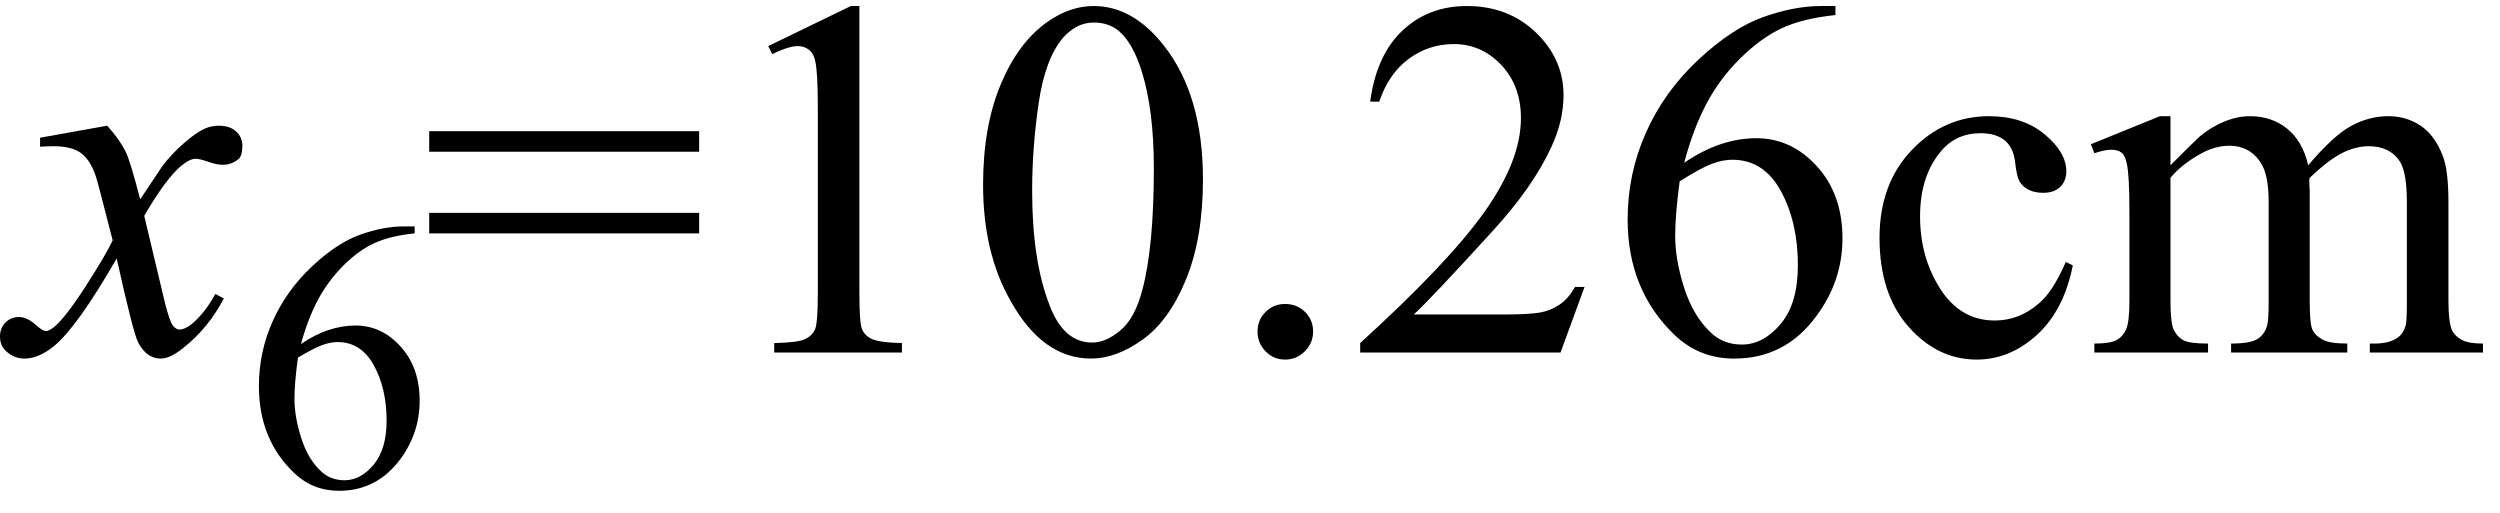 <svg xmlns="http://www.w3.org/2000/svg" xmlns:xlink="http://www.w3.org/1999/xlink" stroke-dasharray="none" shape-rendering="auto" font-family="'Dialog'" width="78" text-rendering="auto" fill-opacity="1" contentScriptType="text/ecmascript" color-interpolation="auto" color-rendering="auto" preserveAspectRatio="xMidYMid meet" font-size="12" fill="black" stroke="black" image-rendering="auto" stroke-miterlimit="10" zoomAndPan="magnify" version="1.0" stroke-linecap="square" stroke-linejoin="miter" contentStyleType="text/css" font-style="normal" height="16" stroke-width="1" stroke-dashoffset="0" font-weight="normal" stroke-opacity="1"><defs id="genericDefs"/><g><g text-rendering="optimizeLegibility" transform="translate(0.562,11)" color-rendering="optimizeQuality" color-interpolation="linearRGB" image-rendering="optimizeQuality"><path d="M2.781 -7.078 Q3.156 -6.672 3.359 -6.266 Q3.5 -5.984 3.812 -4.781 L4.5 -5.812 Q4.781 -6.188 5.172 -6.531 Q5.562 -6.875 5.859 -7 Q6.047 -7.078 6.266 -7.078 Q6.609 -7.078 6.805 -6.898 Q7 -6.719 7 -6.453 Q7 -6.156 6.891 -6.047 Q6.672 -5.859 6.391 -5.859 Q6.219 -5.859 6.031 -5.922 Q5.672 -6.047 5.547 -6.047 Q5.359 -6.047 5.094 -5.828 Q4.609 -5.422 3.938 -4.266 L4.578 -1.578 Q4.734 -0.953 4.836 -0.836 Q4.938 -0.719 5.031 -0.719 Q5.203 -0.719 5.422 -0.891 Q5.844 -1.25 6.156 -1.828 L6.422 -1.688 Q5.938 -0.766 5.172 -0.156 Q4.75 0.188 4.453 0.188 Q4.016 0.188 3.75 -0.312 Q3.594 -0.609 3.078 -2.938 Q1.859 -0.812 1.125 -0.203 Q0.641 0.188 0.203 0.188 Q-0.125 0.188 -0.375 -0.047 Q-0.562 -0.219 -0.562 -0.5 Q-0.562 -0.766 -0.391 -0.938 Q-0.219 -1.109 0.031 -1.109 Q0.281 -1.109 0.562 -0.859 Q0.766 -0.672 0.875 -0.672 Q0.969 -0.672 1.125 -0.797 Q1.484 -1.094 2.117 -2.078 Q2.75 -3.062 2.953 -3.5 Q2.469 -5.406 2.422 -5.516 Q2.25 -6.016 1.961 -6.227 Q1.672 -6.438 1.109 -6.438 Q0.922 -6.438 0.688 -6.422 L0.688 -6.703 L2.781 -7.078 Z" stroke="none"/></g><g text-rendering="optimizeLegibility" transform="translate(7.562,15.172)" color-rendering="optimizeQuality" color-interpolation="linearRGB" image-rendering="optimizeQuality"><path d="M5.375 -8.109 L5.375 -7.891 Q4.609 -7.812 4.117 -7.586 Q3.625 -7.359 3.148 -6.883 Q2.672 -6.406 2.359 -5.82 Q2.047 -5.234 1.828 -4.438 Q2.672 -5.016 3.531 -5.016 Q4.344 -5.016 4.938 -4.359 Q5.531 -3.703 5.531 -2.672 Q5.531 -1.672 4.938 -0.859 Q4.203 0.141 3.016 0.141 Q2.203 0.141 1.625 -0.406 Q0.516 -1.453 0.516 -3.125 Q0.516 -4.188 0.945 -5.148 Q1.375 -6.109 2.164 -6.852 Q2.953 -7.594 3.68 -7.852 Q4.406 -8.109 5.047 -8.109 L5.375 -8.109 ZM1.734 -4.016 Q1.625 -3.219 1.625 -2.734 Q1.625 -2.172 1.836 -1.508 Q2.047 -0.844 2.453 -0.469 Q2.75 -0.188 3.188 -0.188 Q3.688 -0.188 4.094 -0.672 Q4.5 -1.156 4.5 -2.047 Q4.5 -3.047 4.102 -3.773 Q3.703 -4.5 2.969 -4.5 Q2.75 -4.5 2.492 -4.406 Q2.234 -4.312 1.734 -4.016 Z" stroke="none"/></g><g text-rendering="optimizeLegibility" transform="translate(13.094,11)" color-rendering="optimizeQuality" color-interpolation="linearRGB" image-rendering="optimizeQuality"><path d="M0.297 -6.906 L8.719 -6.906 L8.719 -6.266 L0.297 -6.266 L0.297 -6.906 ZM0.297 -4.359 L8.719 -4.359 L8.719 -3.719 L0.297 -3.719 L0.297 -4.359 ZM10.875 -9.562 L13.453 -10.812 L13.719 -10.812 L13.719 -1.875 Q13.719 -0.984 13.789 -0.766 Q13.859 -0.547 14.094 -0.43 Q14.328 -0.312 15.047 -0.297 L15.047 0 L11.062 0 L11.062 -0.297 Q11.812 -0.312 12.031 -0.422 Q12.25 -0.531 12.336 -0.727 Q12.422 -0.922 12.422 -1.875 L12.422 -7.594 Q12.422 -8.75 12.344 -9.078 Q12.297 -9.328 12.148 -9.445 Q12 -9.562 11.797 -9.562 Q11.516 -9.562 11 -9.312 L10.875 -9.562 ZM17.578 -5.234 Q17.578 -7.047 18.125 -8.359 Q18.672 -9.672 19.578 -10.312 Q20.281 -10.812 21.031 -10.812 Q22.25 -10.812 23.219 -9.578 Q24.438 -8.031 24.438 -5.406 Q24.438 -3.562 23.906 -2.273 Q23.375 -0.984 22.547 -0.398 Q21.719 0.188 20.953 0.188 Q19.438 0.188 18.438 -1.609 Q17.578 -3.109 17.578 -5.234 ZM19.109 -5.047 Q19.109 -2.859 19.656 -1.469 Q20.094 -0.312 20.984 -0.312 Q21.406 -0.312 21.859 -0.688 Q22.312 -1.062 22.547 -1.953 Q22.906 -3.297 22.906 -5.75 Q22.906 -7.562 22.531 -8.766 Q22.25 -9.672 21.797 -10.047 Q21.484 -10.297 21.031 -10.297 Q20.5 -10.297 20.078 -9.828 Q19.516 -9.172 19.312 -7.781 Q19.109 -6.391 19.109 -5.047 ZM27 -1.516 Q27.375 -1.516 27.625 -1.266 Q27.875 -1.016 27.875 -0.656 Q27.875 -0.297 27.617 -0.039 Q27.359 0.219 27 0.219 Q26.641 0.219 26.391 -0.039 Q26.141 -0.297 26.141 -0.656 Q26.141 -1.016 26.391 -1.266 Q26.641 -1.516 27 -1.516 ZM36.344 -2.047 L35.594 0 L29.344 0 L29.344 -0.297 Q32.109 -2.812 33.234 -4.406 Q34.359 -6 34.359 -7.312 Q34.359 -8.328 33.742 -8.977 Q33.125 -9.625 32.266 -9.625 Q31.484 -9.625 30.859 -9.164 Q30.234 -8.703 29.938 -7.828 L29.656 -7.828 Q29.844 -9.266 30.656 -10.039 Q31.469 -10.812 32.672 -10.812 Q33.969 -10.812 34.828 -9.984 Q35.688 -9.156 35.688 -8.031 Q35.688 -7.234 35.312 -6.422 Q34.734 -5.156 33.438 -3.75 Q31.5 -1.625 31.016 -1.188 L33.781 -1.188 Q34.625 -1.188 34.961 -1.25 Q35.297 -1.312 35.57 -1.5 Q35.844 -1.688 36.047 -2.047 L36.344 -2.047 ZM44.172 -10.812 L44.172 -10.531 Q43.141 -10.422 42.492 -10.117 Q41.844 -9.812 41.203 -9.18 Q40.562 -8.547 40.148 -7.766 Q39.734 -6.984 39.453 -5.922 Q40.578 -6.688 41.703 -6.688 Q42.797 -6.688 43.594 -5.812 Q44.391 -4.938 44.391 -3.562 Q44.391 -2.234 43.578 -1.141 Q42.609 0.188 41.016 0.188 Q39.938 0.188 39.172 -0.531 Q37.688 -1.938 37.688 -4.156 Q37.688 -5.578 38.258 -6.859 Q38.828 -8.141 39.891 -9.133 Q40.953 -10.125 41.922 -10.469 Q42.891 -10.812 43.719 -10.812 L44.172 -10.812 ZM39.312 -5.344 Q39.172 -4.297 39.172 -3.641 Q39.172 -2.891 39.453 -2.016 Q39.734 -1.141 40.281 -0.625 Q40.672 -0.25 41.25 -0.25 Q41.922 -0.25 42.461 -0.891 Q43 -1.531 43 -2.719 Q43 -4.062 42.469 -5.039 Q41.938 -6.016 40.953 -6.016 Q40.656 -6.016 40.32 -5.891 Q39.984 -5.766 39.312 -5.344 ZM51.578 -2.719 Q51.297 -1.312 50.453 -0.547 Q49.609 0.219 48.578 0.219 Q47.359 0.219 46.453 -0.805 Q45.547 -1.828 45.547 -3.578 Q45.547 -5.266 46.555 -6.32 Q47.562 -7.375 48.969 -7.375 Q50.016 -7.375 50.695 -6.812 Q51.375 -6.25 51.375 -5.656 Q51.375 -5.359 51.188 -5.172 Q51 -4.984 50.656 -4.984 Q50.188 -4.984 49.953 -5.281 Q49.828 -5.453 49.781 -5.914 Q49.734 -6.375 49.469 -6.609 Q49.188 -6.844 48.703 -6.844 Q47.922 -6.844 47.453 -6.266 Q46.812 -5.5 46.812 -4.25 Q46.812 -2.969 47.445 -1.984 Q48.078 -1 49.141 -1 Q49.906 -1 50.516 -1.531 Q50.953 -1.891 51.359 -2.828 L51.578 -2.719 ZM54.625 -5.844 Q55.406 -6.625 55.547 -6.75 Q55.906 -7.047 56.312 -7.211 Q56.719 -7.375 57.109 -7.375 Q57.781 -7.375 58.266 -6.984 Q58.75 -6.594 58.922 -5.844 Q59.719 -6.781 60.273 -7.078 Q60.828 -7.375 61.422 -7.375 Q61.984 -7.375 62.43 -7.078 Q62.875 -6.781 63.125 -6.125 Q63.297 -5.672 63.297 -4.703 L63.297 -1.625 Q63.297 -0.953 63.406 -0.703 Q63.484 -0.531 63.695 -0.406 Q63.906 -0.281 64.375 -0.281 L64.375 0 L60.844 0 L60.844 -0.281 L61 -0.281 Q61.453 -0.281 61.719 -0.469 Q61.891 -0.594 61.969 -0.859 Q62 -1 62 -1.625 L62 -4.703 Q62 -5.578 61.797 -5.938 Q61.484 -6.438 60.812 -6.438 Q60.406 -6.438 59.984 -6.227 Q59.562 -6.016 58.969 -5.453 L58.953 -5.375 L58.969 -5.031 L58.969 -1.625 Q58.969 -0.891 59.055 -0.711 Q59.141 -0.531 59.367 -0.406 Q59.594 -0.281 60.141 -0.281 L60.141 0 L56.516 0 L56.516 -0.281 Q57.109 -0.281 57.336 -0.422 Q57.562 -0.562 57.641 -0.844 Q57.688 -0.984 57.688 -1.625 L57.688 -4.703 Q57.688 -5.578 57.422 -5.953 Q57.078 -6.453 56.469 -6.453 Q56.047 -6.453 55.625 -6.234 Q54.984 -5.891 54.625 -5.453 L54.625 -1.625 Q54.625 -0.922 54.727 -0.711 Q54.828 -0.5 55.016 -0.391 Q55.203 -0.281 55.797 -0.281 L55.797 0 L52.25 0 L52.25 -0.281 Q52.75 -0.281 52.945 -0.391 Q53.141 -0.5 53.242 -0.727 Q53.344 -0.953 53.344 -1.625 L53.344 -4.359 Q53.344 -5.531 53.266 -5.875 Q53.219 -6.141 53.102 -6.234 Q52.984 -6.328 52.781 -6.328 Q52.562 -6.328 52.25 -6.219 L52.141 -6.5 L54.297 -7.375 L54.625 -7.375 L54.625 -5.844 Z" stroke="none"/></g></g></svg>